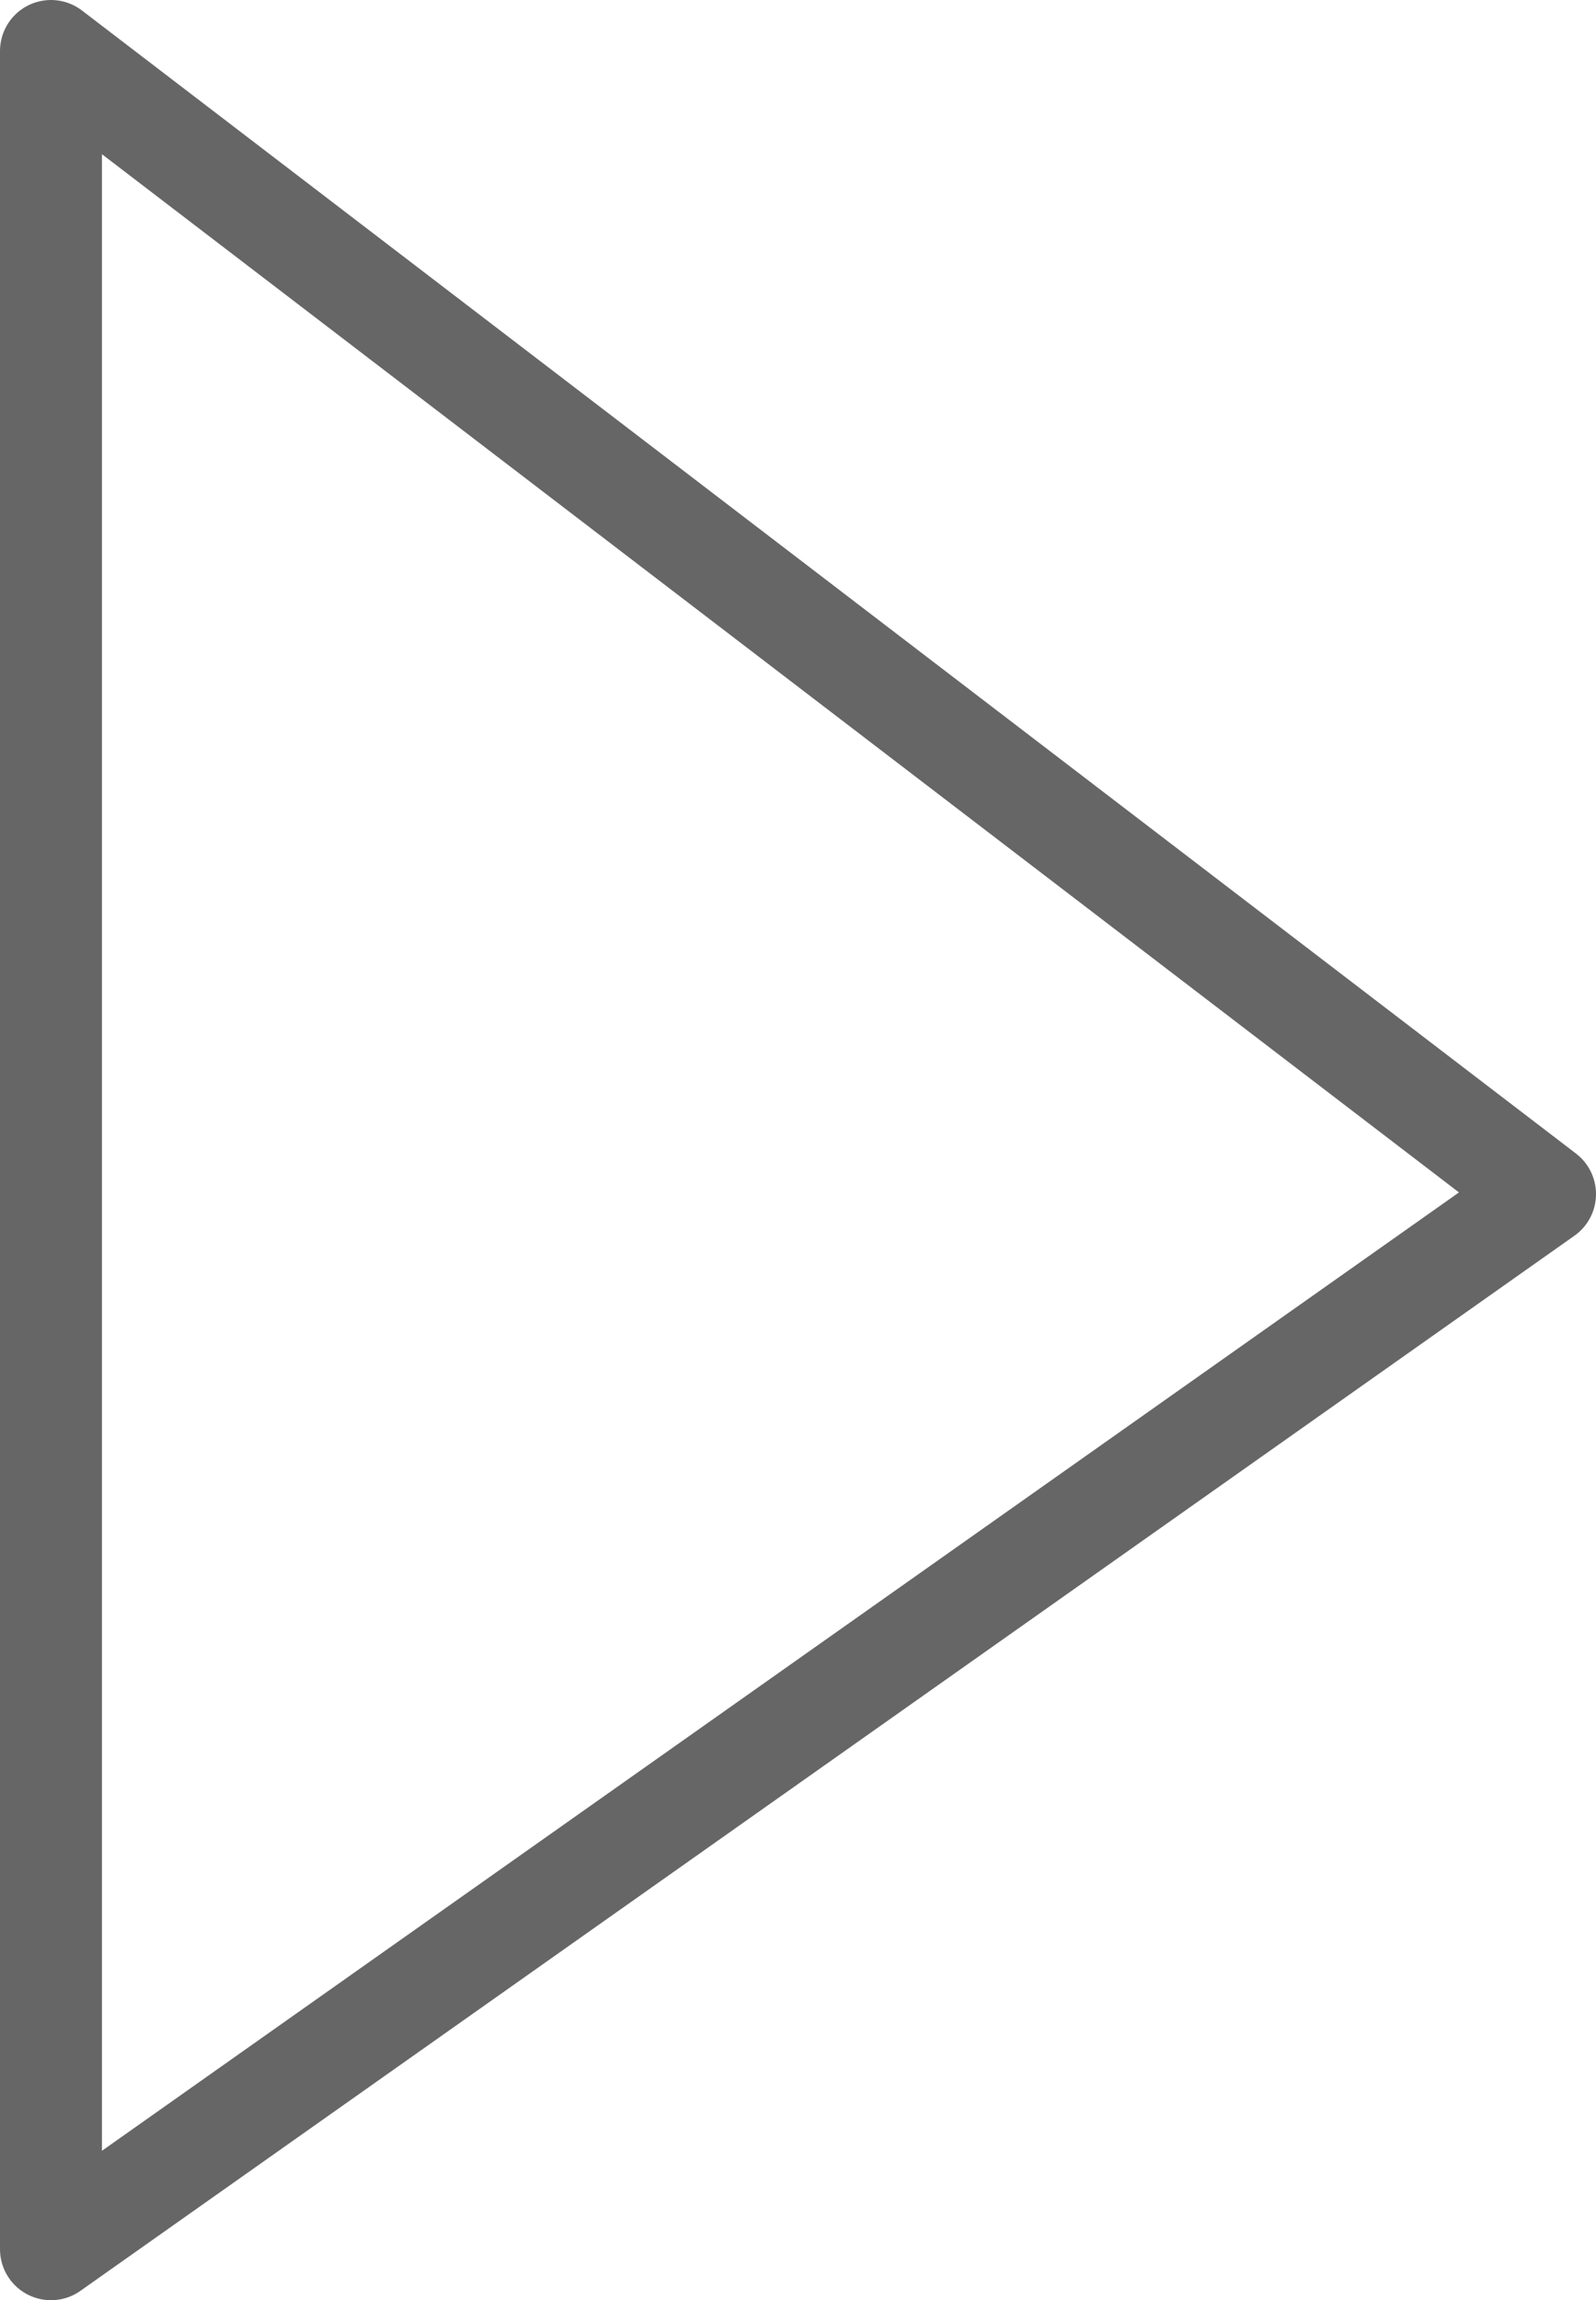 <?xml version="1.0" encoding="UTF-8"?><svg id="a" xmlns="http://www.w3.org/2000/svg" width="18.16" height="26.16" viewBox="0 0 18.16 26.16"><polygon points=".58 25.58 .58 .58 17.58 13.58 .58 25.58" style="fill:none; stroke:#666; stroke-linecap:round; stroke-linejoin:round; stroke-width:1.16px;"/></svg>